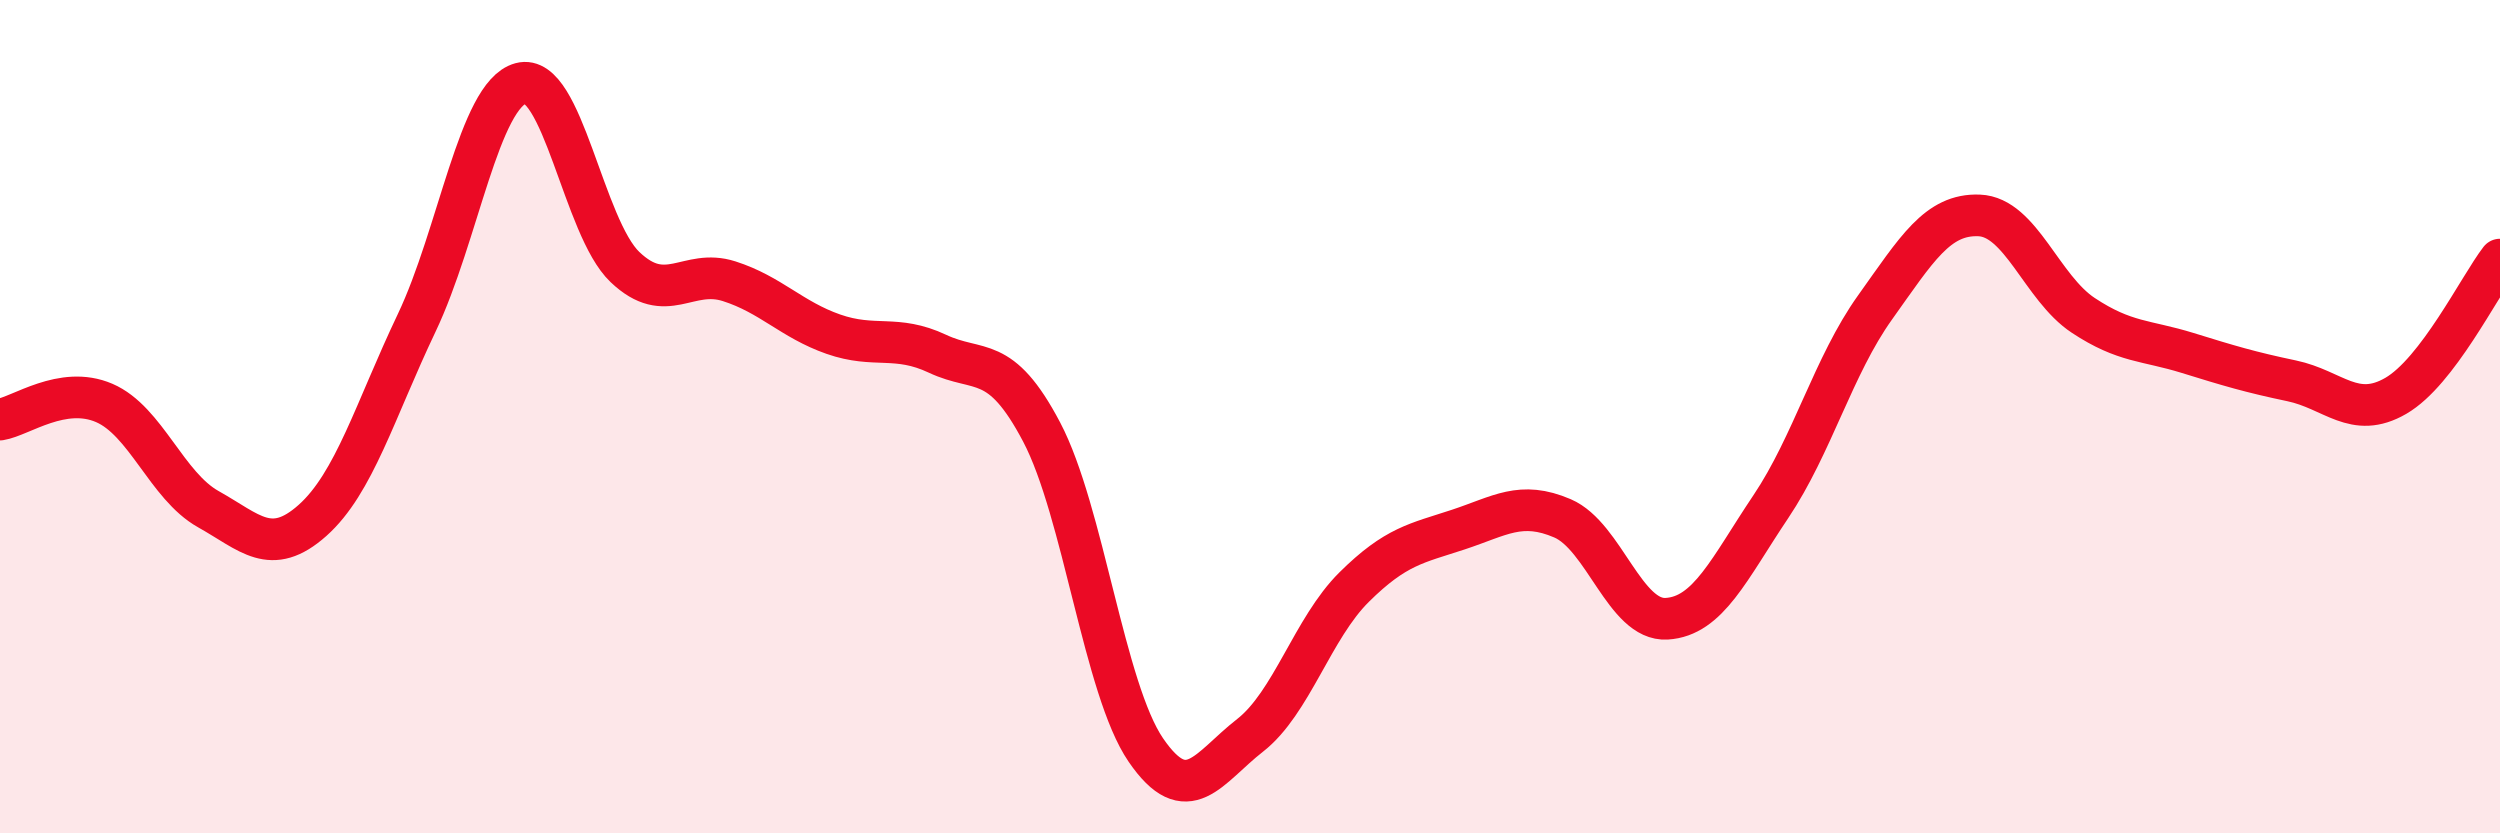 
    <svg width="60" height="20" viewBox="0 0 60 20" xmlns="http://www.w3.org/2000/svg">
      <path
        d="M 0,10.07 C 0.5,9.99 1.5,9.24 2.5,9.67 C 3.5,10.1 4,11.66 5,12.22 C 6,12.78 6.5,13.38 7.5,12.49 C 8.5,11.6 9,9.85 10,7.75 C 11,5.65 11.5,2.27 12.5,2 C 13.5,1.73 14,5.46 15,6.41 C 16,7.36 16.5,6.43 17.5,6.75 C 18.5,7.07 19,7.67 20,8.02 C 21,8.37 21.5,8.02 22.5,8.49 C 23.5,8.96 24,8.47 25,10.37 C 26,12.27 26.5,16.54 27.5,18 C 28.5,19.46 29,18.43 30,17.65 C 31,16.87 31.5,15.08 32.5,14.09 C 33.5,13.1 34,13.04 35,12.71 C 36,12.38 36.5,12.01 37.5,12.44 C 38.5,12.87 39,14.91 40,14.85 C 41,14.79 41.5,13.65 42.5,12.16 C 43.5,10.67 44,8.78 45,7.38 C 46,5.98 46.5,5.13 47.5,5.17 C 48.5,5.21 49,6.91 50,7.57 C 51,8.23 51.5,8.16 52.5,8.47 C 53.5,8.78 54,8.93 55,9.14 C 56,9.35 56.5,10.08 57.5,9.5 C 58.5,8.92 59.5,6.88 60,6.23L60 20L0 20Z"
        fill="#EB0A25"
        opacity="0.1"
        stroke-linecap="round"
        stroke-linejoin="round"
      />
      <path
        d="M 0,10.07 C 0.5,9.99 1.5,9.24 2.5,9.67 C 3.5,10.1 4,11.66 5,12.22 C 6,12.78 6.5,13.38 7.5,12.49 C 8.5,11.6 9,9.85 10,7.75 C 11,5.65 11.5,2.27 12.5,2 C 13.5,1.73 14,5.46 15,6.41 C 16,7.36 16.5,6.43 17.5,6.75 C 18.5,7.07 19,7.67 20,8.02 C 21,8.37 21.5,8.02 22.5,8.49 C 23.5,8.96 24,8.47 25,10.37 C 26,12.27 26.5,16.54 27.5,18 C 28.5,19.46 29,18.43 30,17.65 C 31,16.87 31.5,15.08 32.5,14.09 C 33.5,13.1 34,13.04 35,12.71 C 36,12.38 36.5,12.01 37.5,12.44 C 38.5,12.87 39,14.91 40,14.85 C 41,14.79 41.5,13.65 42.5,12.16 C 43.5,10.67 44,8.78 45,7.38 C 46,5.98 46.5,5.13 47.5,5.17 C 48.5,5.21 49,6.91 50,7.57 C 51,8.23 51.5,8.16 52.5,8.47 C 53.5,8.78 54,8.93 55,9.14 C 56,9.35 56.5,10.08 57.5,9.5 C 58.5,8.92 59.5,6.88 60,6.23"
        stroke="#EB0A25"
        stroke-width="1"
        fill="none"
        stroke-linecap="round"
        stroke-linejoin="round"
      />
    </svg>
  